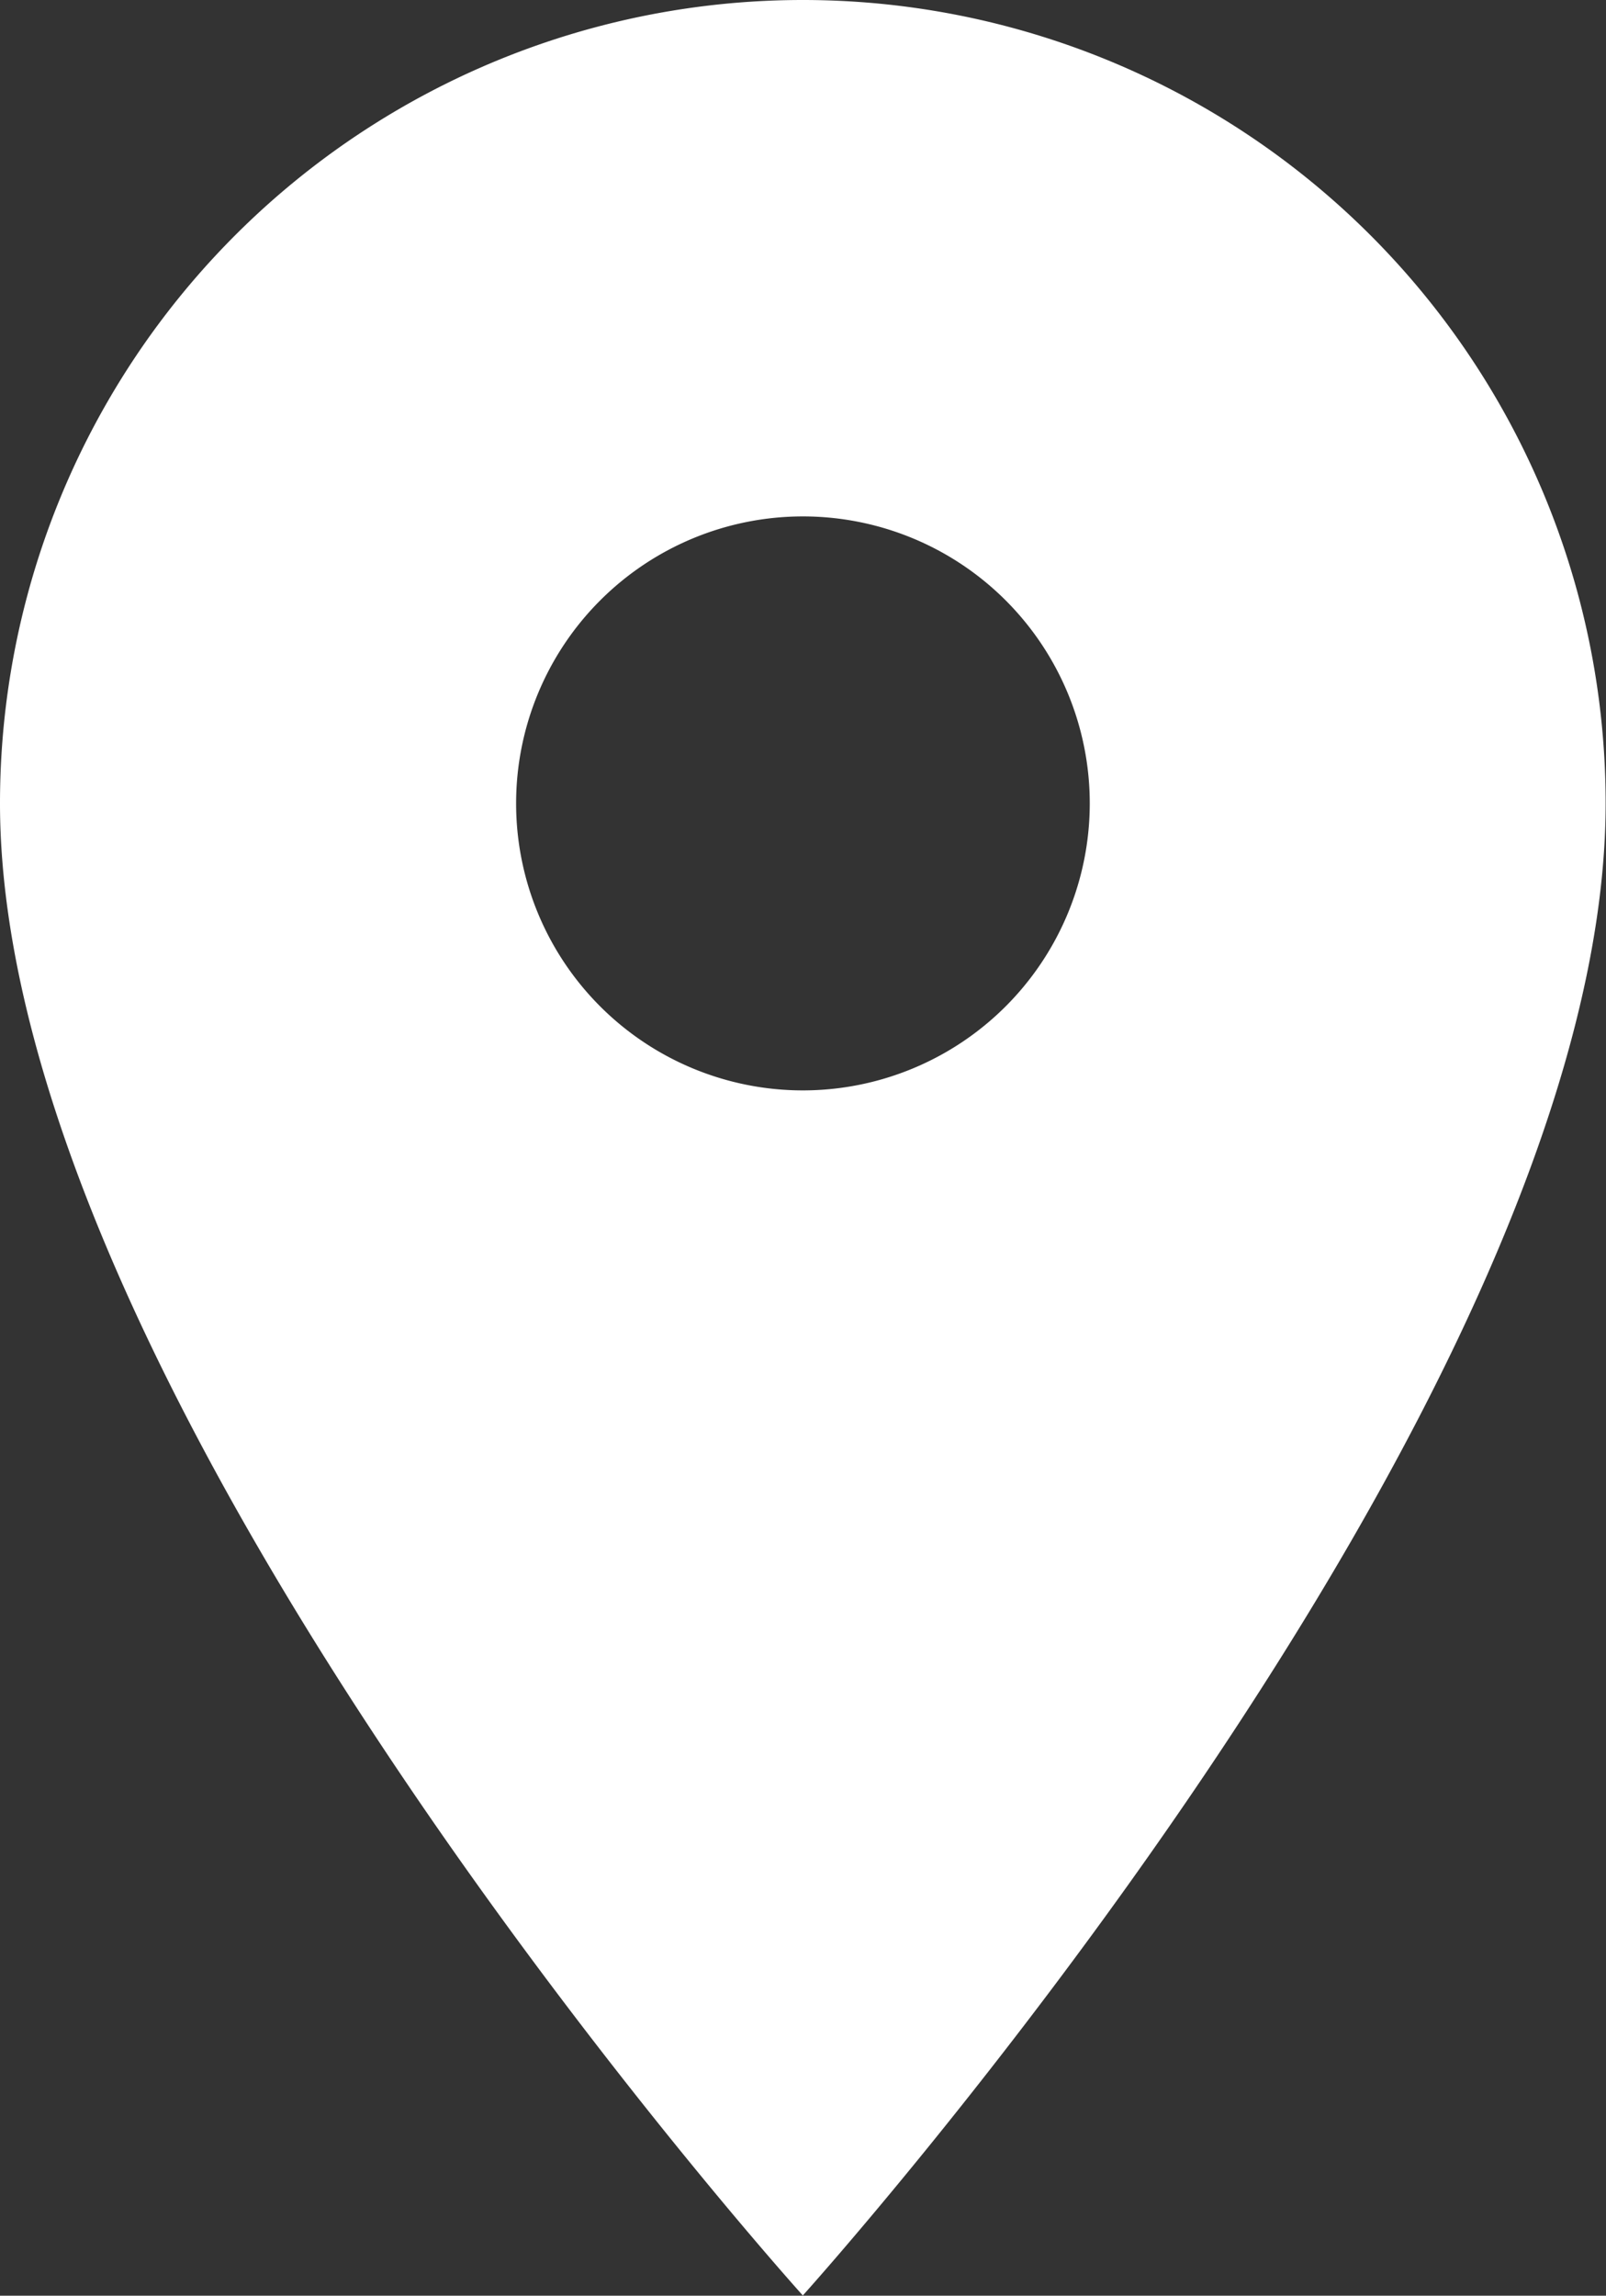 <svg xmlns="http://www.w3.org/2000/svg" width="13.203" height="18.862" viewBox="0 0 13.203 18.862">
  <rect x="0" y="0" width="13.203" height="18.862" fill="#333333" stroke="none"/>
  <path id="Icon_material-location-on" data-name="Icon material-location-on" d="M14.1,3A6.6,6.6,0,0,0,7.5,9.6c0,4.951,6.6,12.26,6.6,12.26s6.6-7.309,6.6-12.26A6.6,6.6,0,0,0,14.1,3Zm0,8.959A2.358,2.358,0,1,1,16.459,9.6,2.359,2.359,0,0,1,14.1,11.959Z" transform="translate(-7.5 -3)" fill="#fff"/>
</svg>
